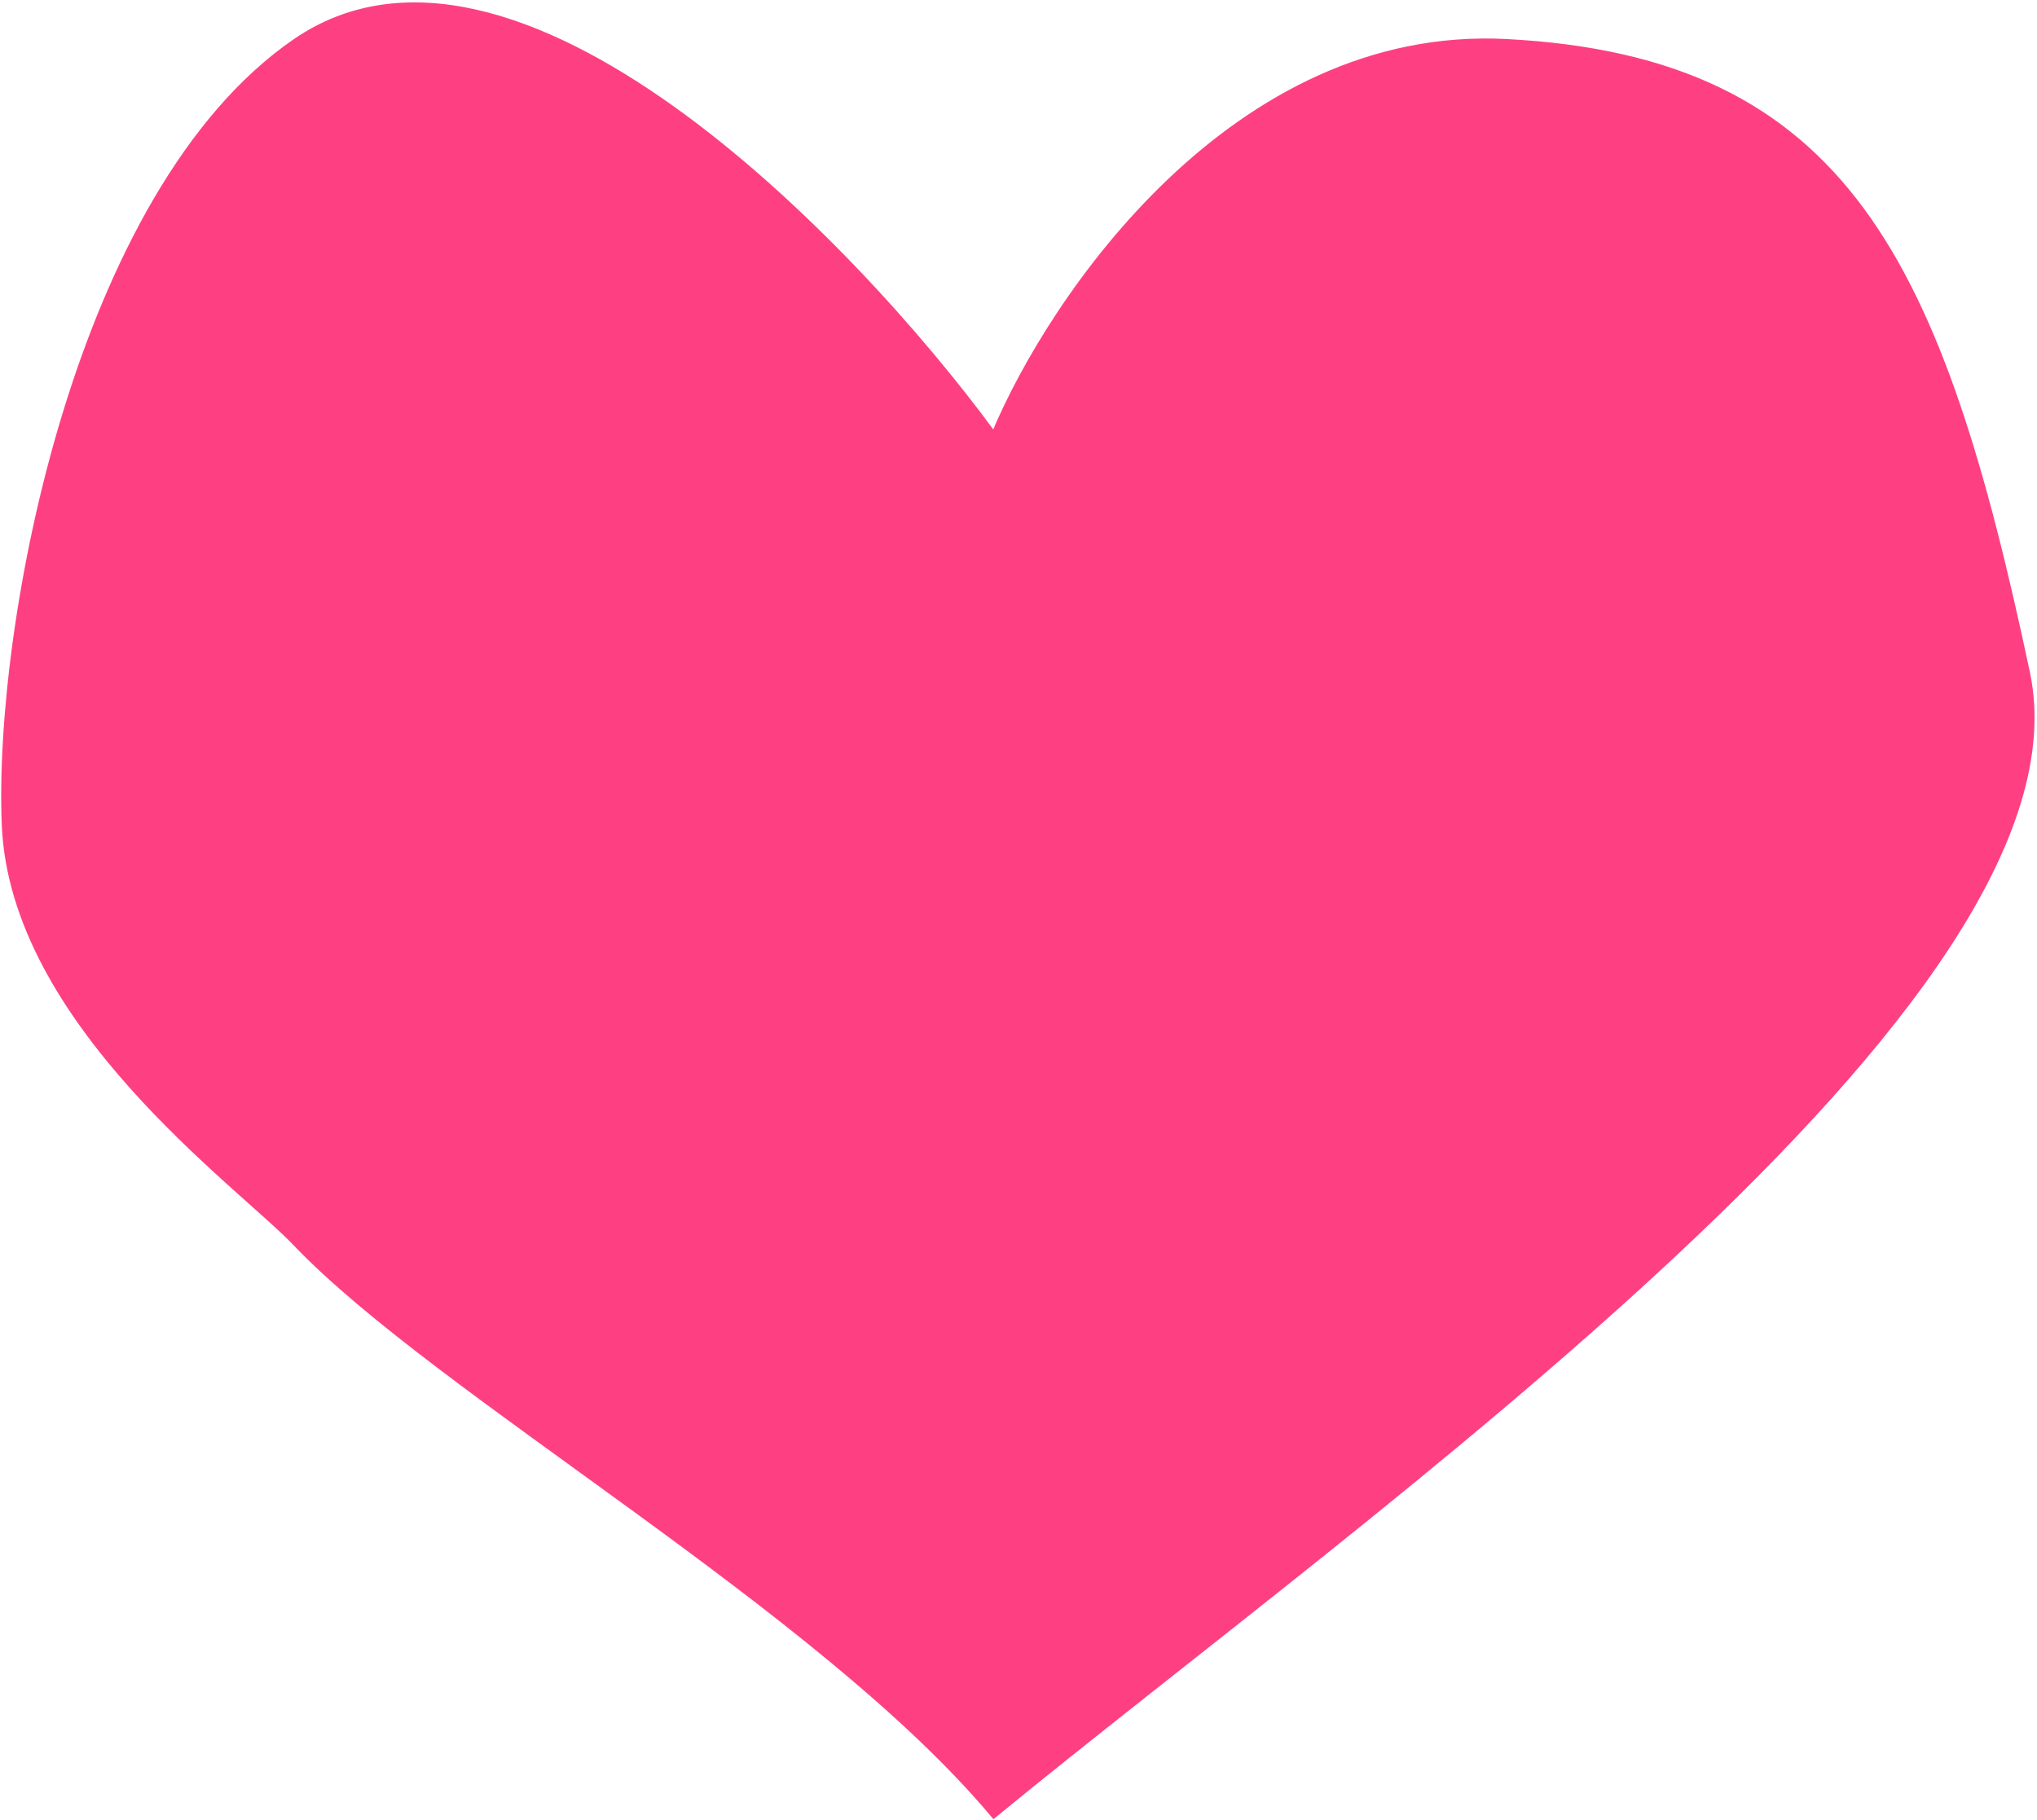 <?xml version="1.0" encoding="UTF-8"?> <svg xmlns="http://www.w3.org/2000/svg" width="574" height="513" viewBox="0 0 574 513" fill="none"><path d="M571.5 189.5C591.1 281.9 385.334 425.5 280 512C231.167 453.5 123.4 392.9 83 350.5C67.279 334 3.333 288.5 1 232.5C-1.333 176.5 21.4 53.9 83 11.5C144.6 -30.9 240 67.5 280 122C296.167 83.5 347.7 7.5 424.5 11.5C520.5 16.5 547 74 571.5 189.5Z" fill="#FE4083" stroke="#FE4083"></path></svg> 